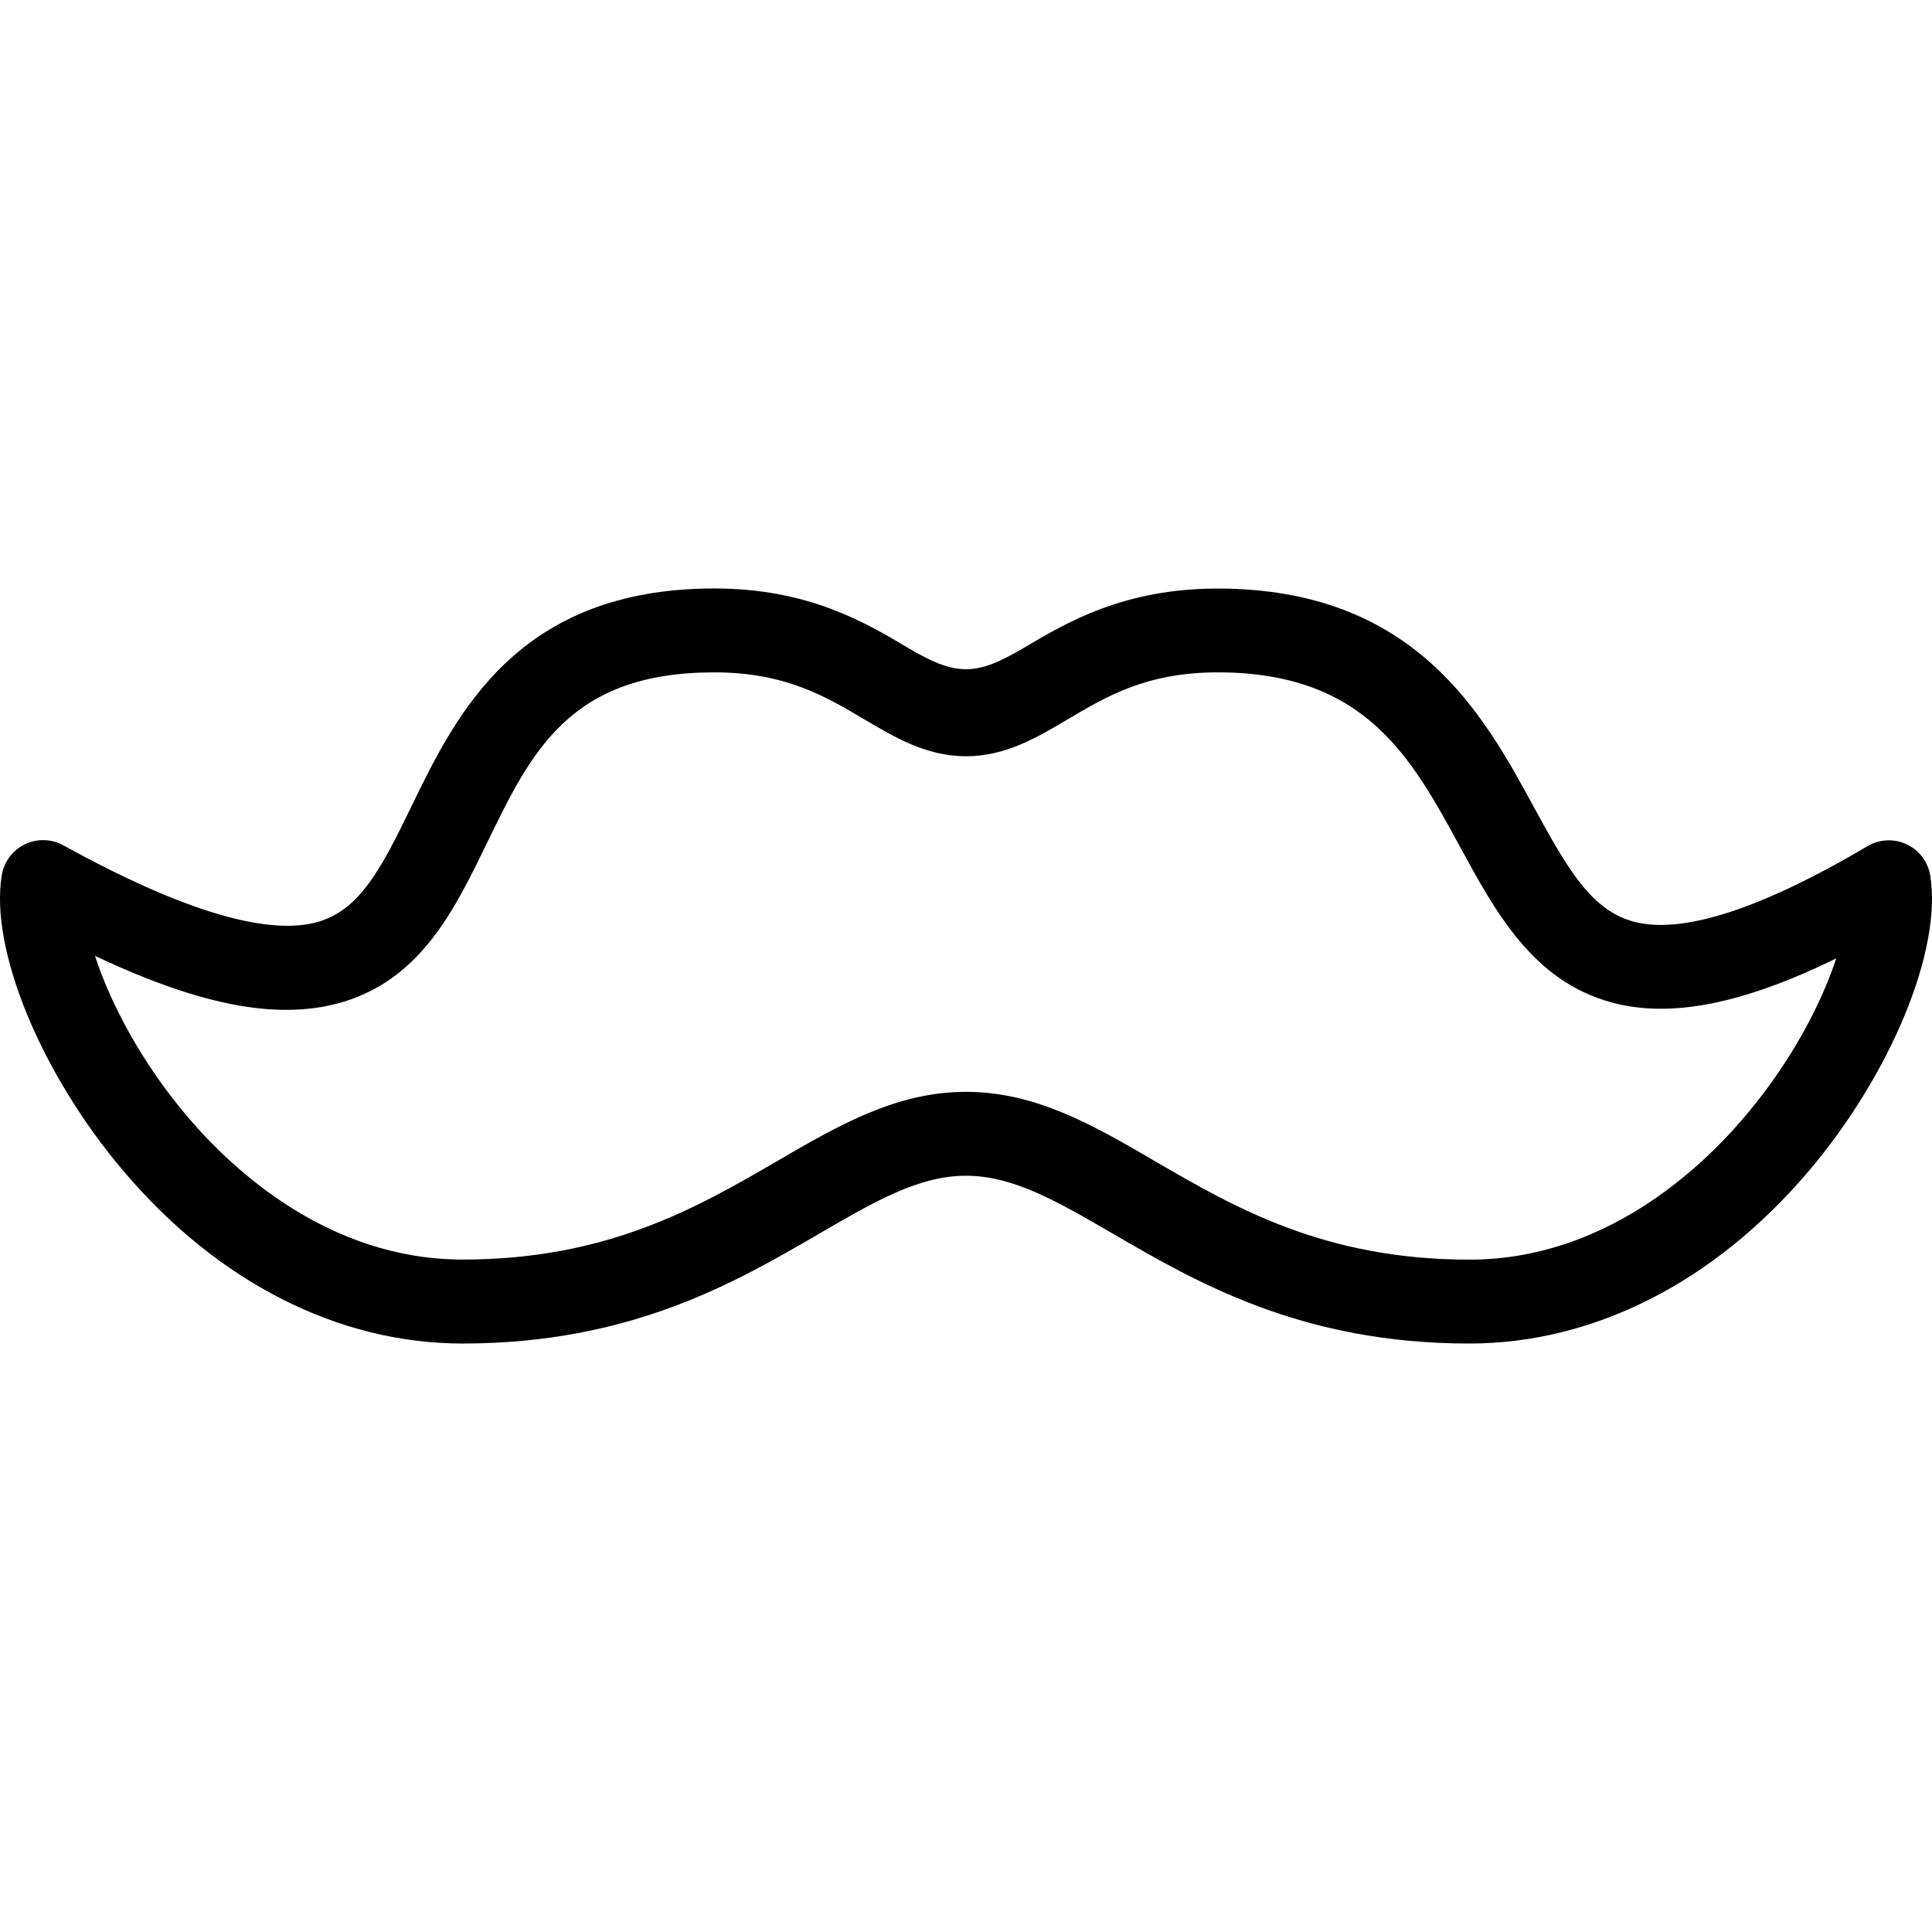 <?xml version="1.0" encoding="iso-8859-1"?>
<!-- Generator: Adobe Illustrator 19.0.0, SVG Export Plug-In . SVG Version: 6.00 Build 0)  -->
<svg version="1.1" id="Layer_1" xmlns="http://www.w3.org/2000/svg" xmlns:xlink="http://www.w3.org/1999/xlink" x="0px" y="0px"
	 viewBox="0 0 491.272 491.272" style="enable-background:new 0 0 491.272 491.272;" xml:space="preserve">
<g>
	<g>
		<path d="M490.82,222.617c-0.576-3.477-2.816-6.443-6.016-7.936c-3.179-1.493-6.912-1.301-9.941,0.491
			c-27.221,16.085-47.317,22.528-59.563,19.157c-10.581-2.923-16.512-13.013-25.323-29.205
			c-12.736-23.424-30.165-55.467-80.363-55.467c-23.872,0-38.443,8.661-49.088,14.976c-12.437,7.381-17.387,7.381-29.824,0
			c-10.624-6.336-25.216-14.997-49.067-14.997c-50.091,0-65.643,32-76.992,55.381c-7.765,16.021-13.077,26.005-23.296,29.248
			c-12.672,3.989-34.688-2.453-65.216-19.307c-3.051-1.664-6.699-1.792-9.813-0.256c-3.115,1.515-5.312,4.437-5.867,7.872
			c-3.093,18.837,9.963,50.496,30.997,75.264c23.979,28.245,54.592,43.797,86.187,43.797c42.667,0,69.291-15.488,90.667-27.925
			c14.165-8.235,25.344-14.741,37.333-14.741s23.189,6.507,37.355,14.741c21.376,12.416,48.021,27.925,90.645,27.925
			c31.616,0,62.229-15.552,86.208-43.755C480.879,273.113,493.913,241.455,490.82,222.617z M443.588,284.015
			c-11.499,13.568-35.883,36.288-69.952,36.288c-36.885,0-59.755-13.291-79.915-25.024c-15.595-9.088-30.315-17.643-48.085-17.643
			s-32.491,8.555-48.043,17.621c-20.181,11.712-43.029,25.024-79.936,25.024c-34.027,0-58.411-22.72-69.931-36.267
			c-12.011-14.144-19.755-29.227-23.573-40.96c27.605,13.056,47.637,16.576,63.659,11.541c19.477-6.165,27.904-23.488,36.032-40.256
			c11.285-23.296,21.077-43.371,57.792-43.371c18.027,0,28.288,6.101,38.208,11.989c7.744,4.565,15.744,9.344,25.792,9.344
			s18.048-4.757,25.792-9.344c9.941-5.909,20.203-11.989,38.208-11.989c37.504,0,49.216,21.547,61.611,44.331
			c9.109,16.747,18.539,34.069,38.379,39.552c14.933,4.139,33.408,0.555,57.301-11.157
			C463.087,255.343,455.407,270.127,443.588,284.015z"/>
	</g>
</g>
<g>
</g>
<g>
</g>
<g>
</g>
<g>
</g>
<g>
</g>
<g>
</g>
<g>
</g>
<g>
</g>
<g>
</g>
<g>
</g>
<g>
</g>
<g>
</g>
<g>
</g>
<g>
</g>
<g>
</g>
</svg>
